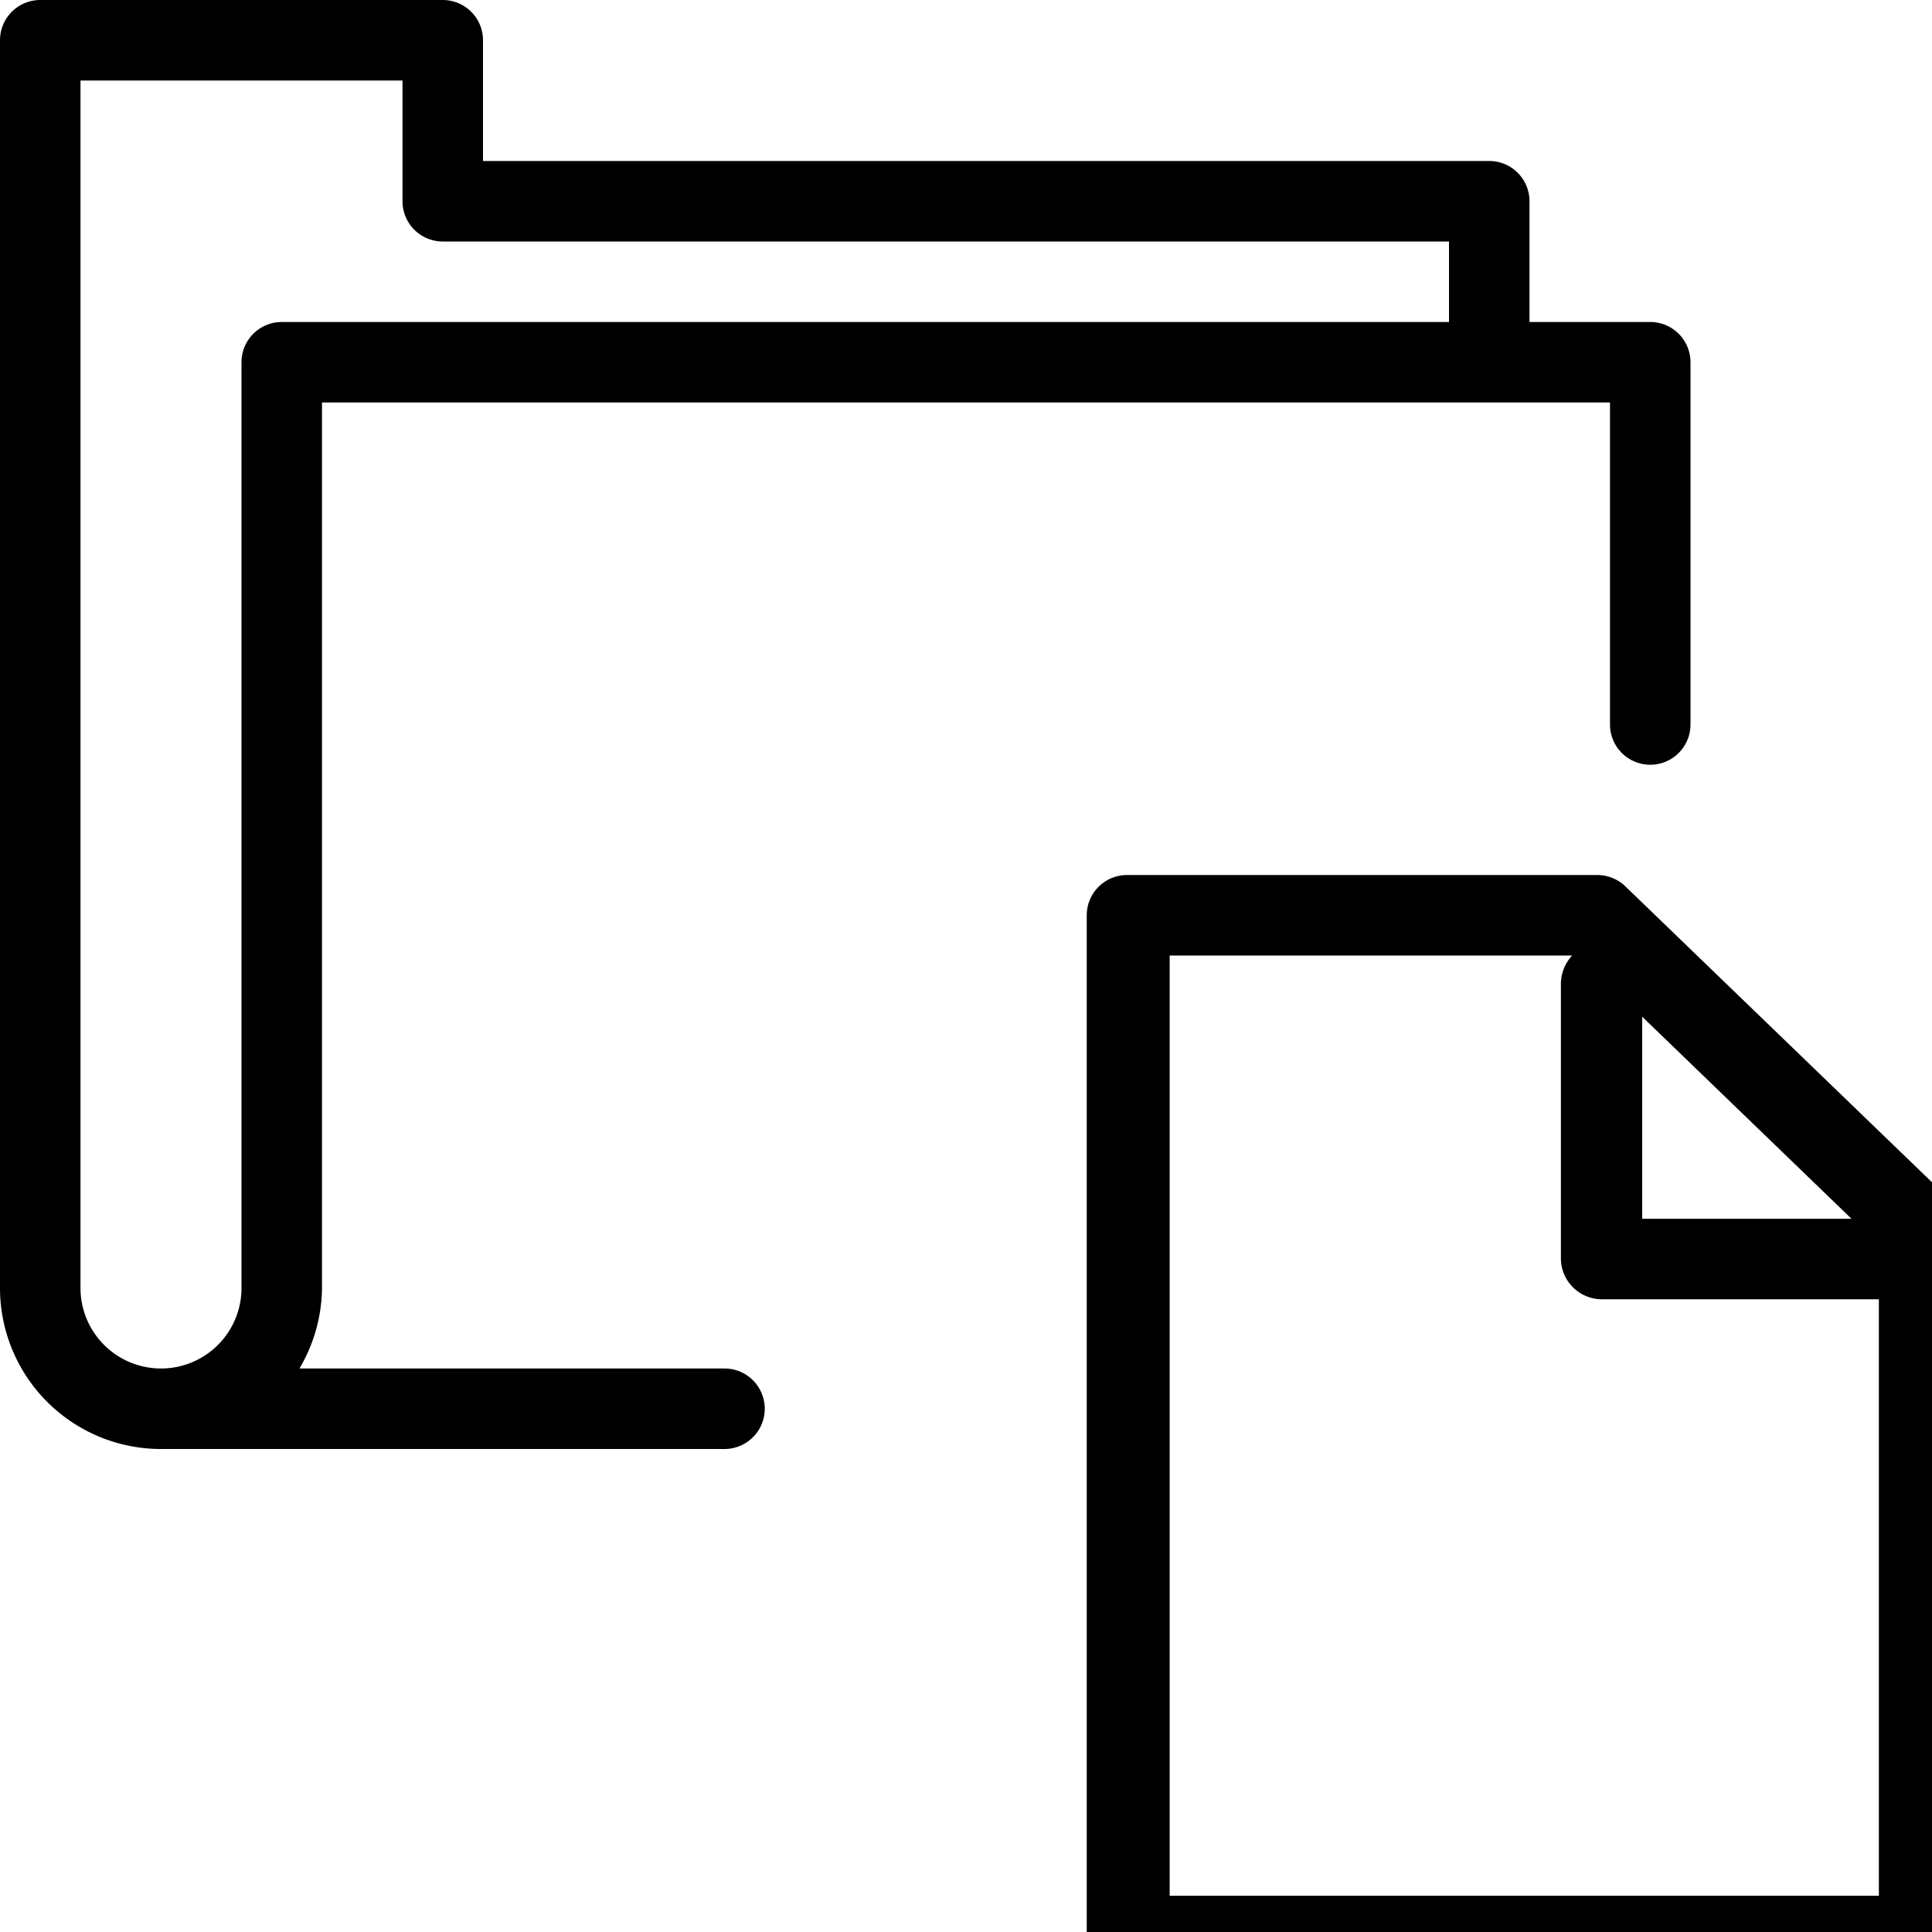 <svg xmlns="http://www.w3.org/2000/svg" viewBox="0 0 24 24" width="24" height="24">
  <title>folder-files</title>
  <path d="M9,17H3.72A2,2,0,0,0,4,16V5H20V9a.5.5,0,0,0,1,0V4.5a.5.5,0,0,0-.5-.5H19V2.5a.5.5,0,0,0-.5-.5H6V.5A.5.5,0,0,0,5.5,0H.5A.5.5,0,0,0,0,.5V16a2,2,0,0,0,2,2H9a.5.5,0,0,0,0-1ZM1,16V1H5V2.5a.5.5,0,0,0,.5.5H18V4H3.5a.5.5,0,0,0-.5.5V16a1,1,0,0,1-2,0Z" fill="#000" fill-rule="evenodd"/>
  <path d="M24.19,14.87l-4-3.86a.5.5,0,0,0-.35-.14H14a.5.5,0,0,0-.5.5V24.05a.5.5,0,0,0,.5.5h9.82a.5.5,0,0,0,.5-.5V15.23A.48.48,0,0,0,24.19,14.87ZM20.4,12.63,23,15.14H20.4ZM14.53,23.55V11.87h5a.52.52,0,0,0-.14.34v3.43a.51.51,0,0,0,.5.5h3.45v7.41Z" fill="#000" fill-rule="evenodd"/>
</svg>
